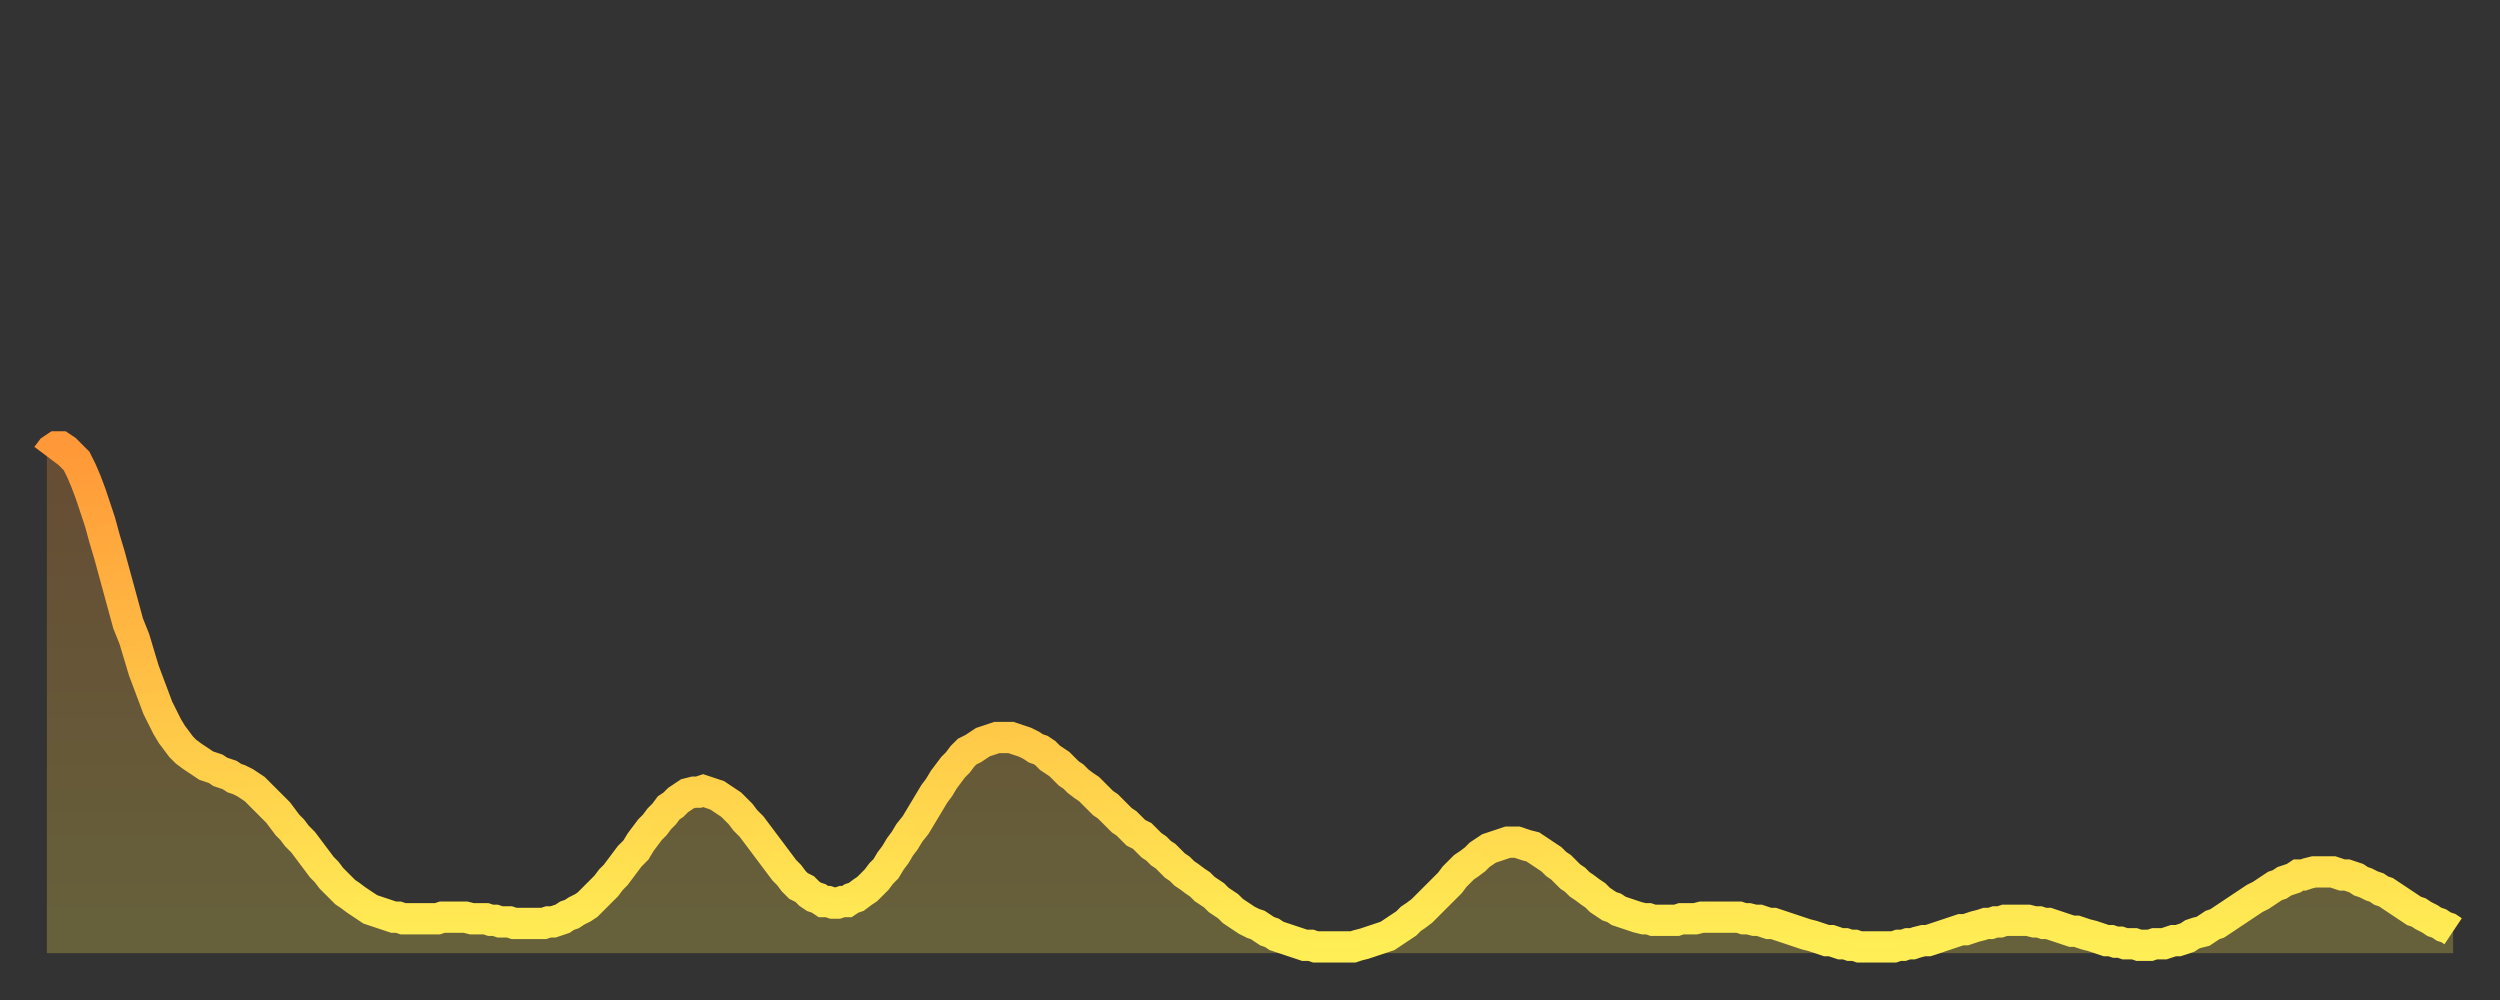 <?xml version="1.0" encoding="utf-8" ?>
<svg baseProfile="full" height="64" version="1.1" width="160" xmlns="http://www.w3.org/2000/svg" xmlns:ev="http://www.w3.org/2001/xml-events" xmlns:xlink="http://www.w3.org/1999/xlink"><rect width="100%" height="100%" fill="#333333" stroke="none"/><defs><linearGradient id="id334748" x1="0" x2="0" y1="0" y2="1"><stop offset="0%" stop-color="#ff9838" /><stop offset="50%" stop-color="#ffc346" /><stop offset="100%" stop-color="#ffee55" /></linearGradient></defs><g transform="translate(3,3)"><g><path d="M 0.0 26.2 L 0.3 25.8 0.6 25.6 0.9 25.6 1.2 25.8 1.5 26.1 1.9 26.5 2.2 27.1 2.5 27.8 2.8 28.6 3.1 29.5 3.4 30.4 3.7 31.5 4.0 32.5 4.3 33.6 4.6 34.7 4.9 35.8 5.2 36.9 5.6 37.9 5.9 38.9 6.2 39.9 6.5 40.7 6.8 41.5 7.1 42.3 7.4 42.9 7.7 43.5 8.0 44.0 8.3 44.4 8.6 44.8 8.9 45.1 9.3 45.4 9.6 45.6 9.9 45.8 10.2 46.0 10.5 46.1 10.8 46.2 11.1 46.4 11.4 46.5 11.7 46.6 12.0 46.8 12.3 46.9 12.7 47.1 13.0 47.3 13.3 47.5 13.6 47.8 13.9 48.1 14.2 48.4 14.5 48.7 14.8 49.0 15.1 49.4 15.4 49.8 15.7 50.1 16.0 50.5 16.4 50.9 16.7 51.3 17.0 51.7 17.3 52.1 17.6 52.5 17.9 52.8 18.2 53.2 18.5 53.5 18.8 53.8 19.1 54.1 19.4 54.3 19.8 54.6 20.1 54.8 20.4 55.0 20.7 55.2 21.0 55.3 21.3 55.4 21.6 55.5 21.9 55.6 22.2 55.7 22.5 55.7 22.8 55.8 23.1 55.8 23.5 55.8 23.8 55.8 24.1 55.8 24.4 55.8 24.7 55.8 25.0 55.8 25.3 55.7 25.6 55.7 25.9 55.7 26.2 55.7 26.5 55.7 26.8 55.7 27.2 55.8 27.5 55.8 27.8 55.8 28.1 55.8 28.4 55.9 28.7 55.9 29.0 56.0 29.3 56.0 29.6 56.0 29.9 56.1 30.2 56.1 30.6 56.1 30.9 56.1 31.2 56.1 31.5 56.1 31.8 56.1 32.1 56.0 32.4 56.0 32.7 55.9 33.0 55.8 33.3 55.6 33.6 55.5 33.9 55.3 34.3 55.1 34.6 54.9 34.9 54.6 35.2 54.3 35.5 54.0 35.8 53.7 36.1 53.3 36.4 53.0 36.7 52.6 37.0 52.2 37.3 51.8 37.7 51.4 38.0 50.9 38.3 50.5 38.6 50.1 38.9 49.8 39.2 49.4 39.5 49.1 39.8 48.7 40.1 48.5 40.4 48.2 40.7 48.0 41.0 47.8 41.4 47.7 41.7 47.7 42.0 47.6 42.3 47.7 42.6 47.8 42.9 47.9 43.2 48.1 43.5 48.3 43.8 48.5 44.1 48.8 44.4 49.1 44.7 49.5 45.1 49.9 45.4 50.3 45.7 50.7 46.0 51.1 46.3 51.5 46.6 51.9 46.9 52.3 47.2 52.7 47.5 53.0 47.8 53.4 48.1 53.7 48.5 53.9 48.8 54.2 49.1 54.4 49.4 54.5 49.7 54.7 50.0 54.7 50.3 54.8 50.6 54.8 50.9 54.7 51.2 54.7 51.5 54.5 51.8 54.4 52.2 54.1 52.5 53.9 52.8 53.6 53.1 53.3 53.4 52.9 53.7 52.6 54.0 52.1 54.3 51.7 54.6 51.2 54.9 50.8 55.2 50.3 55.6 49.8 55.9 49.3 56.2 48.8 56.5 48.3 56.8 47.8 57.1 47.4 57.4 46.9 57.7 46.5 58.0 46.1 58.3 45.8 58.6 45.4 58.9 45.1 59.3 44.9 59.6 44.7 59.9 44.5 60.2 44.4 60.5 44.3 60.8 44.2 61.1 44.2 61.4 44.2 61.7 44.2 62.0 44.3 62.3 44.4 62.6 44.5 63.0 44.7 63.3 44.9 63.6 45.0 63.9 45.2 64.2 45.5 64.5 45.7 64.8 45.9 65.1 46.2 65.4 46.5 65.7 46.7 66.0 47.0 66.4 47.3 66.7 47.5 67.0 47.8 67.3 48.1 67.6 48.4 67.9 48.6 68.2 48.9 68.5 49.2 68.8 49.5 69.1 49.7 69.4 50.0 69.7 50.3 70.1 50.5 70.4 50.8 70.7 51.1 71.0 51.3 71.3 51.6 71.6 51.8 71.9 52.1 72.2 52.4 72.5 52.6 72.8 52.9 73.1 53.1 73.5 53.4 73.8 53.6 74.1 53.9 74.4 54.1 74.7 54.3 75.0 54.6 75.3 54.8 75.6 55.0 75.9 55.3 76.2 55.5 76.5 55.7 76.8 55.9 77.2 56.1 77.5 56.2 77.8 56.4 78.1 56.6 78.4 56.7 78.7 56.9 79.0 57.0 79.3 57.1 79.6 57.2 79.9 57.3 80.2 57.4 80.5 57.5 80.9 57.5 81.2 57.6 81.5 57.6 81.8 57.6 82.1 57.6 82.4 57.6 82.7 57.6 83.0 57.6 83.3 57.6 83.6 57.6 83.9 57.5 84.3 57.4 84.6 57.3 84.9 57.2 85.2 57.1 85.5 57.0 85.8 56.9 86.1 56.7 86.4 56.5 86.7 56.3 87.0 56.1 87.3 55.8 87.6 55.6 88.0 55.3 88.3 55.0 88.6 54.7 88.9 54.4 89.2 54.1 89.5 53.8 89.8 53.5 90.1 53.1 90.4 52.8 90.7 52.5 91.0 52.3 91.4 52.0 91.7 51.7 92.0 51.5 92.3 51.3 92.6 51.2 92.9 51.1 93.2 51.0 93.5 50.9 93.8 50.9 94.1 50.9 94.4 51.0 94.7 51.1 95.1 51.2 95.4 51.4 95.7 51.6 96.0 51.8 96.3 52.0 96.6 52.3 96.9 52.5 97.2 52.8 97.5 53.1 97.8 53.3 98.1 53.6 98.4 53.8 98.8 54.1 99.1 54.3 99.4 54.6 99.7 54.8 100.0 55.0 100.3 55.1 100.6 55.3 100.9 55.4 101.2 55.5 101.5 55.6 101.8 55.7 102.2 55.8 102.5 55.8 102.8 55.9 103.1 55.9 103.4 55.9 103.7 55.9 104.0 55.9 104.3 55.9 104.6 55.8 104.9 55.8 105.2 55.8 105.5 55.8 105.9 55.7 106.2 55.7 106.5 55.7 106.8 55.7 107.1 55.7 107.4 55.7 107.7 55.7 108.0 55.7 108.3 55.7 108.6 55.8 108.9 55.8 109.3 55.9 109.6 55.9 109.9 56.0 110.2 56.1 110.5 56.1 110.8 56.2 111.1 56.3 111.4 56.4 111.7 56.5 112.0 56.6 112.3 56.7 112.6 56.8 113.0 56.9 113.3 57.0 113.6 57.1 113.9 57.2 114.2 57.2 114.5 57.3 114.8 57.4 115.1 57.4 115.4 57.5 115.7 57.5 116.0 57.6 116.3 57.6 116.7 57.6 117.0 57.6 117.3 57.6 117.6 57.6 117.9 57.6 118.2 57.6 118.5 57.5 118.8 57.5 119.1 57.4 119.4 57.4 119.7 57.3 120.1 57.2 120.4 57.2 120.7 57.1 121.0 57.0 121.3 56.9 121.6 56.8 121.9 56.7 122.2 56.6 122.5 56.5 122.8 56.5 123.1 56.4 123.4 56.3 123.8 56.2 124.1 56.1 124.4 56.1 124.7 56.0 125.0 56.0 125.3 55.9 125.6 55.9 125.9 55.9 126.2 55.9 126.5 55.9 126.8 55.9 127.2 56.0 127.5 56.0 127.8 56.1 128.1 56.1 128.4 56.2 128.7 56.3 129.0 56.4 129.3 56.5 129.6 56.6 129.9 56.6 130.2 56.7 130.5 56.8 130.9 56.9 131.2 57.0 131.5 57.1 131.8 57.2 132.1 57.2 132.4 57.3 132.7 57.3 133.0 57.4 133.3 57.4 133.6 57.4 133.9 57.5 134.2 57.5 134.6 57.5 134.9 57.4 135.2 57.4 135.5 57.4 135.8 57.3 136.1 57.2 136.4 57.2 136.7 57.1 137.0 57.0 137.3 56.8 137.6 56.7 138.0 56.6 138.3 56.4 138.6 56.2 138.9 56.1 139.2 55.9 139.5 55.7 139.8 55.5 140.1 55.3 140.4 55.1 140.7 54.9 141.0 54.7 141.3 54.5 141.7 54.3 142.0 54.1 142.3 53.9 142.6 53.7 142.9 53.6 143.2 53.4 143.5 53.3 143.8 53.2 144.1 53.0 144.4 53.0 144.7 52.9 145.1 52.8 145.4 52.8 145.7 52.8 146.0 52.8 146.3 52.8 146.6 52.9 146.9 53.0 147.2 53.0 147.5 53.1 147.8 53.2 148.1 53.4 148.4 53.5 148.8 53.7 149.1 53.8 149.4 54.0 149.7 54.1 150.0 54.3 150.3 54.5 150.6 54.7 150.9 54.9 151.2 55.1 151.5 55.3 151.8 55.4 152.1 55.6 152.5 55.8 152.8 56.0 153.1 56.1 153.4 56.3 153.7 56.4 154.0 56.6" fill="none" id="graph-curve" opacity="1" stroke="url(#id334748)" stroke-width="2" /><path d="M 0 58 L 0.0 26.2 0.3 25.8 0.6 25.6 0.9 25.6 1.2 25.8 1.5 26.1 1.9 26.5 2.2 27.1 2.5 27.8 2.8 28.6 3.1 29.5 3.4 30.4 3.7 31.5 4.0 32.5 4.3 33.6 4.6 34.7 4.9 35.8 5.2 36.9 5.6 37.9 5.9 38.9 6.2 39.9 6.5 40.7 6.8 41.5 7.1 42.3 7.4 42.9 7.7 43.5 8.0 44.0 8.3 44.4 8.6 44.8 8.9 45.1 9.3 45.4 9.6 45.6 9.9 45.8 10.2 46.0 10.5 46.1 10.8 46.2 11.1 46.4 11.4 46.5 11.7 46.6 12.0 46.8 12.3 46.9 12.7 47.1 13.0 47.3 13.3 47.5 13.6 47.8 13.9 48.1 14.2 48.4 14.5 48.7 14.8 49.0 15.1 49.4 15.4 49.8 15.7 50.1 16.0 50.5 16.4 50.9 16.7 51.3 17.0 51.7 17.3 52.1 17.6 52.5 17.9 52.8 18.2 53.2 18.5 53.5 18.8 53.8 19.1 54.1 19.4 54.3 19.8 54.6 20.1 54.8 20.4 55.0 20.7 55.2 21.0 55.3 21.3 55.4 21.6 55.5 21.9 55.6 22.2 55.7 22.5 55.7 22.8 55.8 23.1 55.8 23.5 55.8 23.8 55.8 24.1 55.8 24.4 55.8 24.7 55.8 25.0 55.8 25.3 55.7 25.6 55.7 25.9 55.7 26.2 55.7 26.5 55.7 26.8 55.7 27.2 55.8 27.5 55.8 27.8 55.8 28.1 55.8 28.4 55.9 28.7 55.9 29.0 56.0 29.3 56.0 29.6 56.0 29.9 56.1 30.2 56.1 30.6 56.1 30.9 56.1 31.2 56.1 31.5 56.1 31.8 56.1 32.1 56.0 32.4 56.0 32.7 55.9 33.0 55.8 33.3 55.6 33.6 55.5 33.9 55.3 34.3 55.1 34.6 54.9 34.9 54.6 35.2 54.3 35.5 54.0 35.8 53.7 36.1 53.3 36.4 53.0 36.7 52.6 37.0 52.2 37.3 51.8 37.7 51.4 38.0 50.9 38.3 50.5 38.6 50.1 38.9 49.8 39.2 49.4 39.5 49.1 39.8 48.7 40.1 48.5 40.4 48.2 40.7 48.0 41.0 47.8 41.4 47.7 41.7 47.7 42.0 47.6 42.3 47.7 42.6 47.8 42.9 47.9 43.2 48.1 43.5 48.3 43.8 48.5 44.1 48.8 44.4 49.1 44.7 49.5 45.1 49.9 45.4 50.3 45.7 50.7 46.0 51.1 46.3 51.5 46.6 51.9 46.9 52.3 47.2 52.7 47.5 53.0 47.8 53.4 48.1 53.7 48.5 53.9 48.8 54.2 49.1 54.4 49.4 54.5 49.7 54.7 50.0 54.7 50.3 54.8 50.6 54.8 50.9 54.7 51.2 54.7 51.5 54.5 51.8 54.4 52.2 54.1 52.5 53.9 52.8 53.6 53.1 53.3 53.4 52.9 53.7 52.6 54.0 52.1 54.3 51.7 54.6 51.2 54.9 50.8 55.2 50.3 55.6 49.8 55.9 49.3 56.2 48.8 56.5 48.3 56.8 47.8 57.1 47.4 57.4 46.9 57.7 46.5 58.0 46.1 58.3 45.8 58.6 45.4 58.9 45.1 59.3 44.9 59.6 44.7 59.9 44.5 60.2 44.4 60.5 44.3 60.8 44.2 61.1 44.2 61.4 44.2 61.7 44.2 62.0 44.3 62.3 44.4 62.6 44.5 63.0 44.7 63.3 44.9 63.6 45.0 63.9 45.2 64.2 45.5 64.5 45.7 64.8 45.9 65.1 46.2 65.4 46.5 65.7 46.7 66.0 47.0 66.4 47.3 66.7 47.5 67.0 47.8 67.3 48.1 67.6 48.4 67.9 48.6 68.2 48.9 68.5 49.2 68.8 49.5 69.1 49.7 69.4 50.0 69.7 50.3 70.1 50.5 70.4 50.8 70.7 51.1 71.0 51.3 71.3 51.6 71.6 51.8 71.9 52.1 72.2 52.4 72.5 52.6 72.8 52.9 73.1 53.1 73.5 53.4 73.8 53.6 74.1 53.9 74.4 54.1 74.7 54.3 75.0 54.6 75.3 54.8 75.6 55.0 75.9 55.3 76.2 55.5 76.5 55.7 76.8 55.9 77.2 56.1 77.5 56.2 77.8 56.4 78.1 56.6 78.4 56.7 78.7 56.9 79.0 57.0 79.3 57.1 79.6 57.2 79.9 57.3 80.2 57.4 80.5 57.5 80.9 57.5 81.2 57.6 81.5 57.6 81.8 57.6 82.1 57.6 82.4 57.6 82.7 57.6 83.0 57.6 83.3 57.6 83.6 57.6 83.9 57.5 84.3 57.4 84.6 57.3 84.9 57.2 85.2 57.1 85.5 57.0 85.8 56.9 86.1 56.7 86.4 56.5 86.7 56.3 87.0 56.1 87.3 55.8 87.6 55.6 88.0 55.3 88.3 55.0 88.6 54.7 88.9 54.4 89.2 54.1 89.5 53.8 89.8 53.5 90.1 53.1 90.4 52.8 90.7 52.5 91.0 52.3 91.4 52.0 91.7 51.7 92.0 51.5 92.3 51.3 92.6 51.2 92.9 51.1 93.2 51.0 93.5 50.9 93.8 50.9 94.1 50.9 94.4 51.0 94.7 51.1 95.1 51.2 95.4 51.4 95.7 51.6 96.0 51.8 96.3 52.0 96.6 52.3 96.9 52.5 97.2 52.8 97.5 53.1 97.8 53.3 98.1 53.6 98.4 53.8 98.8 54.1 99.1 54.3 99.4 54.6 99.7 54.8 100.0 55.0 100.3 55.1 100.6 55.3 100.9 55.4 101.2 55.5 101.5 55.6 101.8 55.7 102.2 55.8 102.5 55.8 102.8 55.9 103.1 55.9 103.4 55.9 103.7 55.9 104.0 55.9 104.3 55.9 104.6 55.8 104.9 55.8 105.2 55.8 105.5 55.8 105.9 55.7 106.2 55.7 106.5 55.7 106.8 55.7 107.1 55.7 107.4 55.7 107.7 55.7 108.0 55.7 108.3 55.7 108.6 55.8 108.9 55.8 109.3 55.9 109.6 55.9 109.9 56.0 110.2 56.1 110.5 56.1 110.8 56.2 111.1 56.3 111.4 56.4 111.7 56.5 112.0 56.6 112.3 56.7 112.6 56.8 113.0 56.9 113.3 57.0 113.6 57.1 113.9 57.2 114.2 57.2 114.5 57.3 114.8 57.4 115.1 57.4 115.4 57.5 115.7 57.5 116.0 57.6 116.3 57.6 116.7 57.6 117.0 57.6 117.3 57.6 117.6 57.6 117.9 57.6 118.2 57.6 118.5 57.5 118.8 57.5 119.1 57.4 119.4 57.4 119.7 57.3 120.1 57.2 120.4 57.2 120.7 57.1 121.0 57.0 121.3 56.9 121.6 56.8 121.9 56.7 122.2 56.6 122.5 56.5 122.8 56.5 123.1 56.4 123.4 56.3 123.8 56.2 124.1 56.1 124.4 56.1 124.7 56.0 125.0 56.0 125.3 55.9 125.6 55.9 125.9 55.9 126.2 55.9 126.5 55.9 126.8 55.9 127.2 56.0 127.5 56.0 127.8 56.1 128.1 56.1 128.4 56.2 128.7 56.3 129.0 56.4 129.3 56.5 129.6 56.6 129.9 56.6 130.2 56.7 130.5 56.8 130.9 56.9 131.2 57.0 131.5 57.1 131.8 57.2 132.1 57.2 132.4 57.3 132.7 57.3 133.0 57.4 133.3 57.4 133.6 57.4 133.9 57.5 134.2 57.5 134.6 57.5 134.9 57.4 135.2 57.4 135.5 57.4 135.8 57.3 136.1 57.2 136.4 57.2 136.7 57.1 137.0 57.0 137.3 56.8 137.6 56.7 138.0 56.6 138.3 56.4 138.6 56.2 138.9 56.1 139.2 55.9 139.5 55.7 139.8 55.5 140.1 55.3 140.4 55.1 140.7 54.9 141.0 54.7 141.3 54.5 141.7 54.3 142.0 54.1 142.3 53.9 142.6 53.7 142.9 53.6 143.2 53.4 143.5 53.3 143.8 53.2 144.1 53.0 144.4 53.0 144.7 52.9 145.1 52.8 145.4 52.8 145.7 52.8 146.0 52.8 146.3 52.8 146.6 52.9 146.9 53.0 147.2 53.0 147.5 53.1 147.8 53.2 148.1 53.4 148.4 53.5 148.8 53.7 149.1 53.8 149.4 54.0 149.7 54.1 150.0 54.3 150.3 54.5 150.6 54.7 150.9 54.9 151.2 55.1 151.5 55.3 151.8 55.4 152.1 55.6 152.5 55.8 152.8 56.0 153.1 56.1 153.4 56.3 153.7 56.4 154.0 56.6 154 58" fill="url(#id334748)" fill-opacity=".25" id="graph-shadow" /></g></g></svg>
